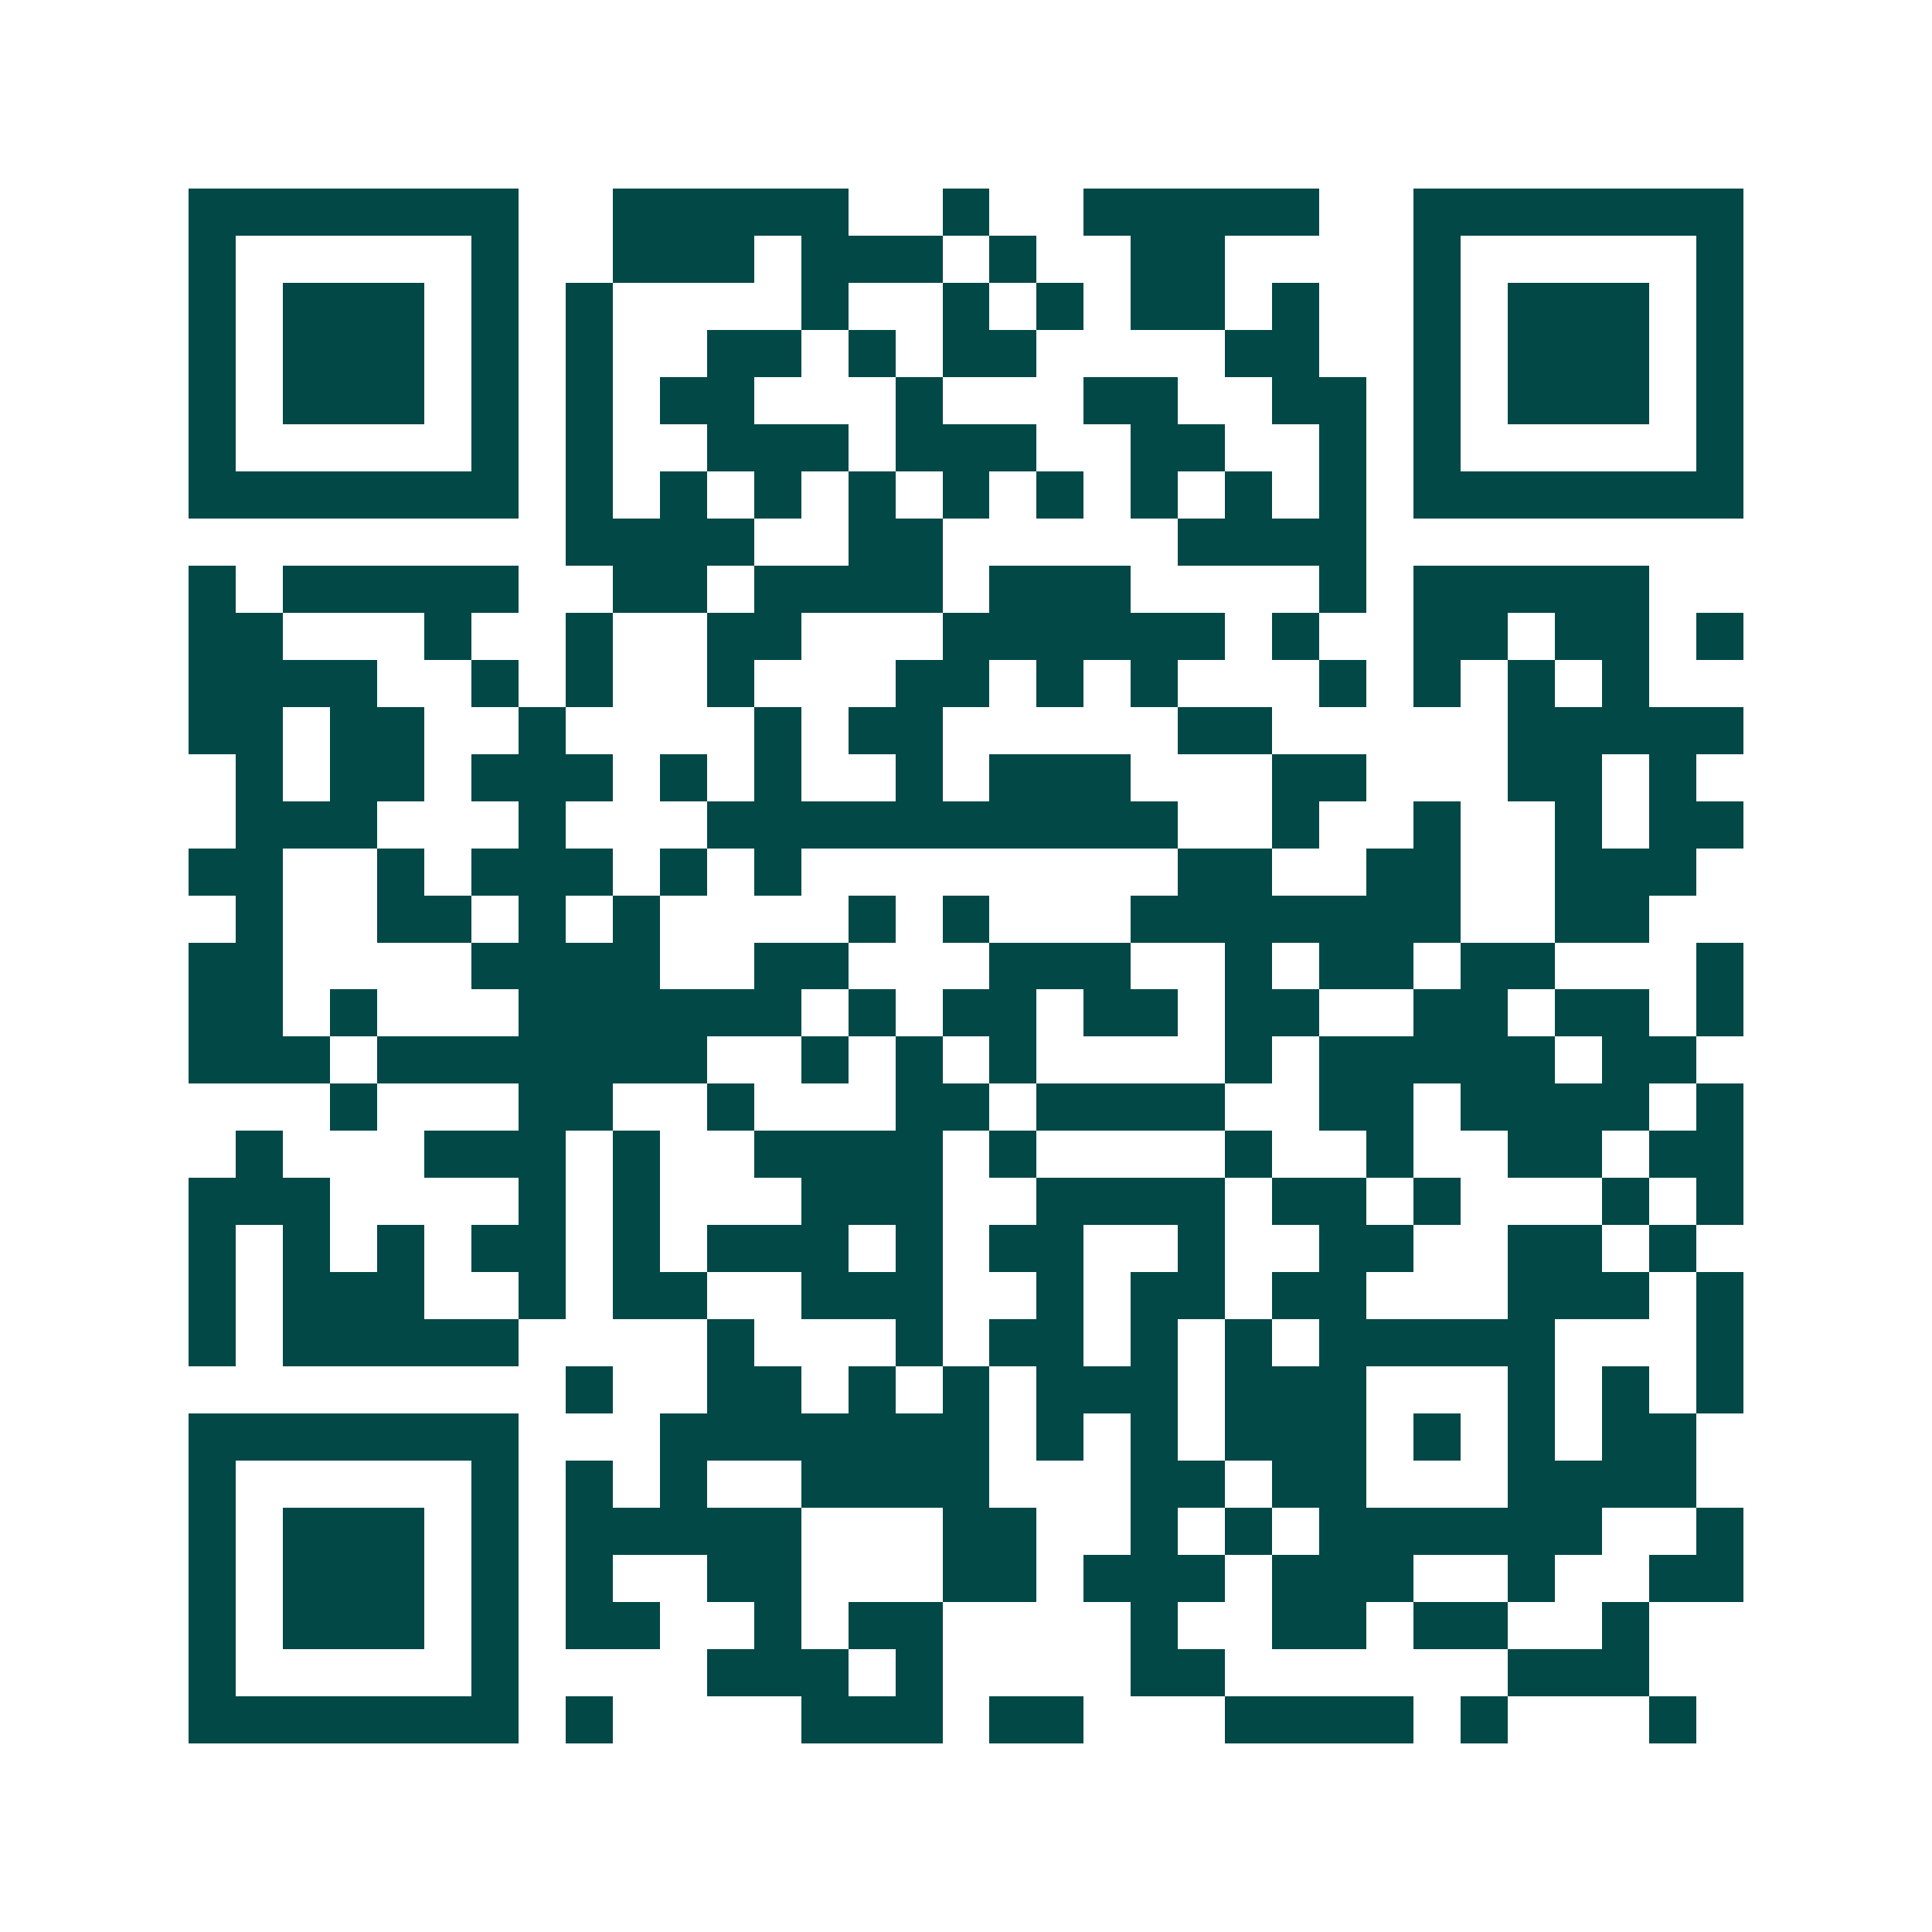 <svg xmlns="http://www.w3.org/2000/svg" width="200" height="200" viewBox="0 0 41 41" shape-rendering="crispEdges"><path fill="#ffffff" d="M0 0h41v41H0z"/><path stroke="#014847" d="M4 4.5h7m2 0h5m2 0h1m2 0h5m2 0h7M4 5.5h1m5 0h1m2 0h3m1 0h3m1 0h1m2 0h2m4 0h1m5 0h1M4 6.5h1m1 0h3m1 0h1m1 0h1m4 0h1m2 0h1m1 0h1m1 0h2m1 0h1m2 0h1m1 0h3m1 0h1M4 7.5h1m1 0h3m1 0h1m1 0h1m2 0h2m1 0h1m1 0h2m4 0h2m2 0h1m1 0h3m1 0h1M4 8.5h1m1 0h3m1 0h1m1 0h1m1 0h2m3 0h1m3 0h2m2 0h2m1 0h1m1 0h3m1 0h1M4 9.5h1m5 0h1m1 0h1m2 0h3m1 0h3m2 0h2m2 0h1m1 0h1m5 0h1M4 10.5h7m1 0h1m1 0h1m1 0h1m1 0h1m1 0h1m1 0h1m1 0h1m1 0h1m1 0h1m1 0h7M12 11.5h4m2 0h2m5 0h4M4 12.5h1m1 0h5m2 0h2m1 0h4m1 0h3m4 0h1m1 0h5M4 13.5h2m3 0h1m2 0h1m2 0h2m3 0h6m1 0h1m2 0h2m1 0h2m1 0h1M4 14.5h4m2 0h1m1 0h1m2 0h1m3 0h2m1 0h1m1 0h1m3 0h1m1 0h1m1 0h1m1 0h1M4 15.5h2m1 0h2m2 0h1m4 0h1m1 0h2m5 0h2m5 0h5M5 16.5h1m1 0h2m1 0h3m1 0h1m1 0h1m2 0h1m1 0h3m3 0h2m3 0h2m1 0h1M5 17.5h3m3 0h1m3 0h10m2 0h1m2 0h1m2 0h1m1 0h2M4 18.5h2m2 0h1m1 0h3m1 0h1m1 0h1m8 0h2m2 0h2m2 0h3M5 19.5h1m2 0h2m1 0h1m1 0h1m4 0h1m1 0h1m3 0h7m2 0h2M4 20.5h2m4 0h4m2 0h2m3 0h3m2 0h1m1 0h2m1 0h2m3 0h1M4 21.5h2m1 0h1m3 0h6m1 0h1m1 0h2m1 0h2m1 0h2m2 0h2m1 0h2m1 0h1M4 22.5h3m1 0h7m2 0h1m1 0h1m1 0h1m4 0h1m1 0h5m1 0h2M7 23.5h1m3 0h2m2 0h1m3 0h2m1 0h4m2 0h2m1 0h4m1 0h1M5 24.5h1m3 0h3m1 0h1m2 0h4m1 0h1m4 0h1m2 0h1m2 0h2m1 0h2M4 25.5h3m4 0h1m1 0h1m3 0h3m2 0h4m1 0h2m1 0h1m3 0h1m1 0h1M4 26.5h1m1 0h1m1 0h1m1 0h2m1 0h1m1 0h3m1 0h1m1 0h2m2 0h1m2 0h2m2 0h2m1 0h1M4 27.5h1m1 0h3m2 0h1m1 0h2m2 0h3m2 0h1m1 0h2m1 0h2m3 0h3m1 0h1M4 28.5h1m1 0h5m4 0h1m3 0h1m1 0h2m1 0h1m1 0h1m1 0h5m3 0h1M12 29.5h1m2 0h2m1 0h1m1 0h1m1 0h3m1 0h3m3 0h1m1 0h1m1 0h1M4 30.5h7m3 0h7m1 0h1m1 0h1m1 0h3m1 0h1m1 0h1m1 0h2M4 31.5h1m5 0h1m1 0h1m1 0h1m2 0h4m3 0h2m1 0h2m3 0h4M4 32.5h1m1 0h3m1 0h1m1 0h5m3 0h2m2 0h1m1 0h1m1 0h6m2 0h1M4 33.5h1m1 0h3m1 0h1m1 0h1m2 0h2m3 0h2m1 0h3m1 0h3m2 0h1m2 0h2M4 34.5h1m1 0h3m1 0h1m1 0h2m2 0h1m1 0h2m4 0h1m2 0h2m1 0h2m2 0h1M4 35.5h1m5 0h1m4 0h3m1 0h1m4 0h2m6 0h3M4 36.5h7m1 0h1m4 0h3m1 0h2m3 0h4m1 0h1m3 0h1"/></svg>
